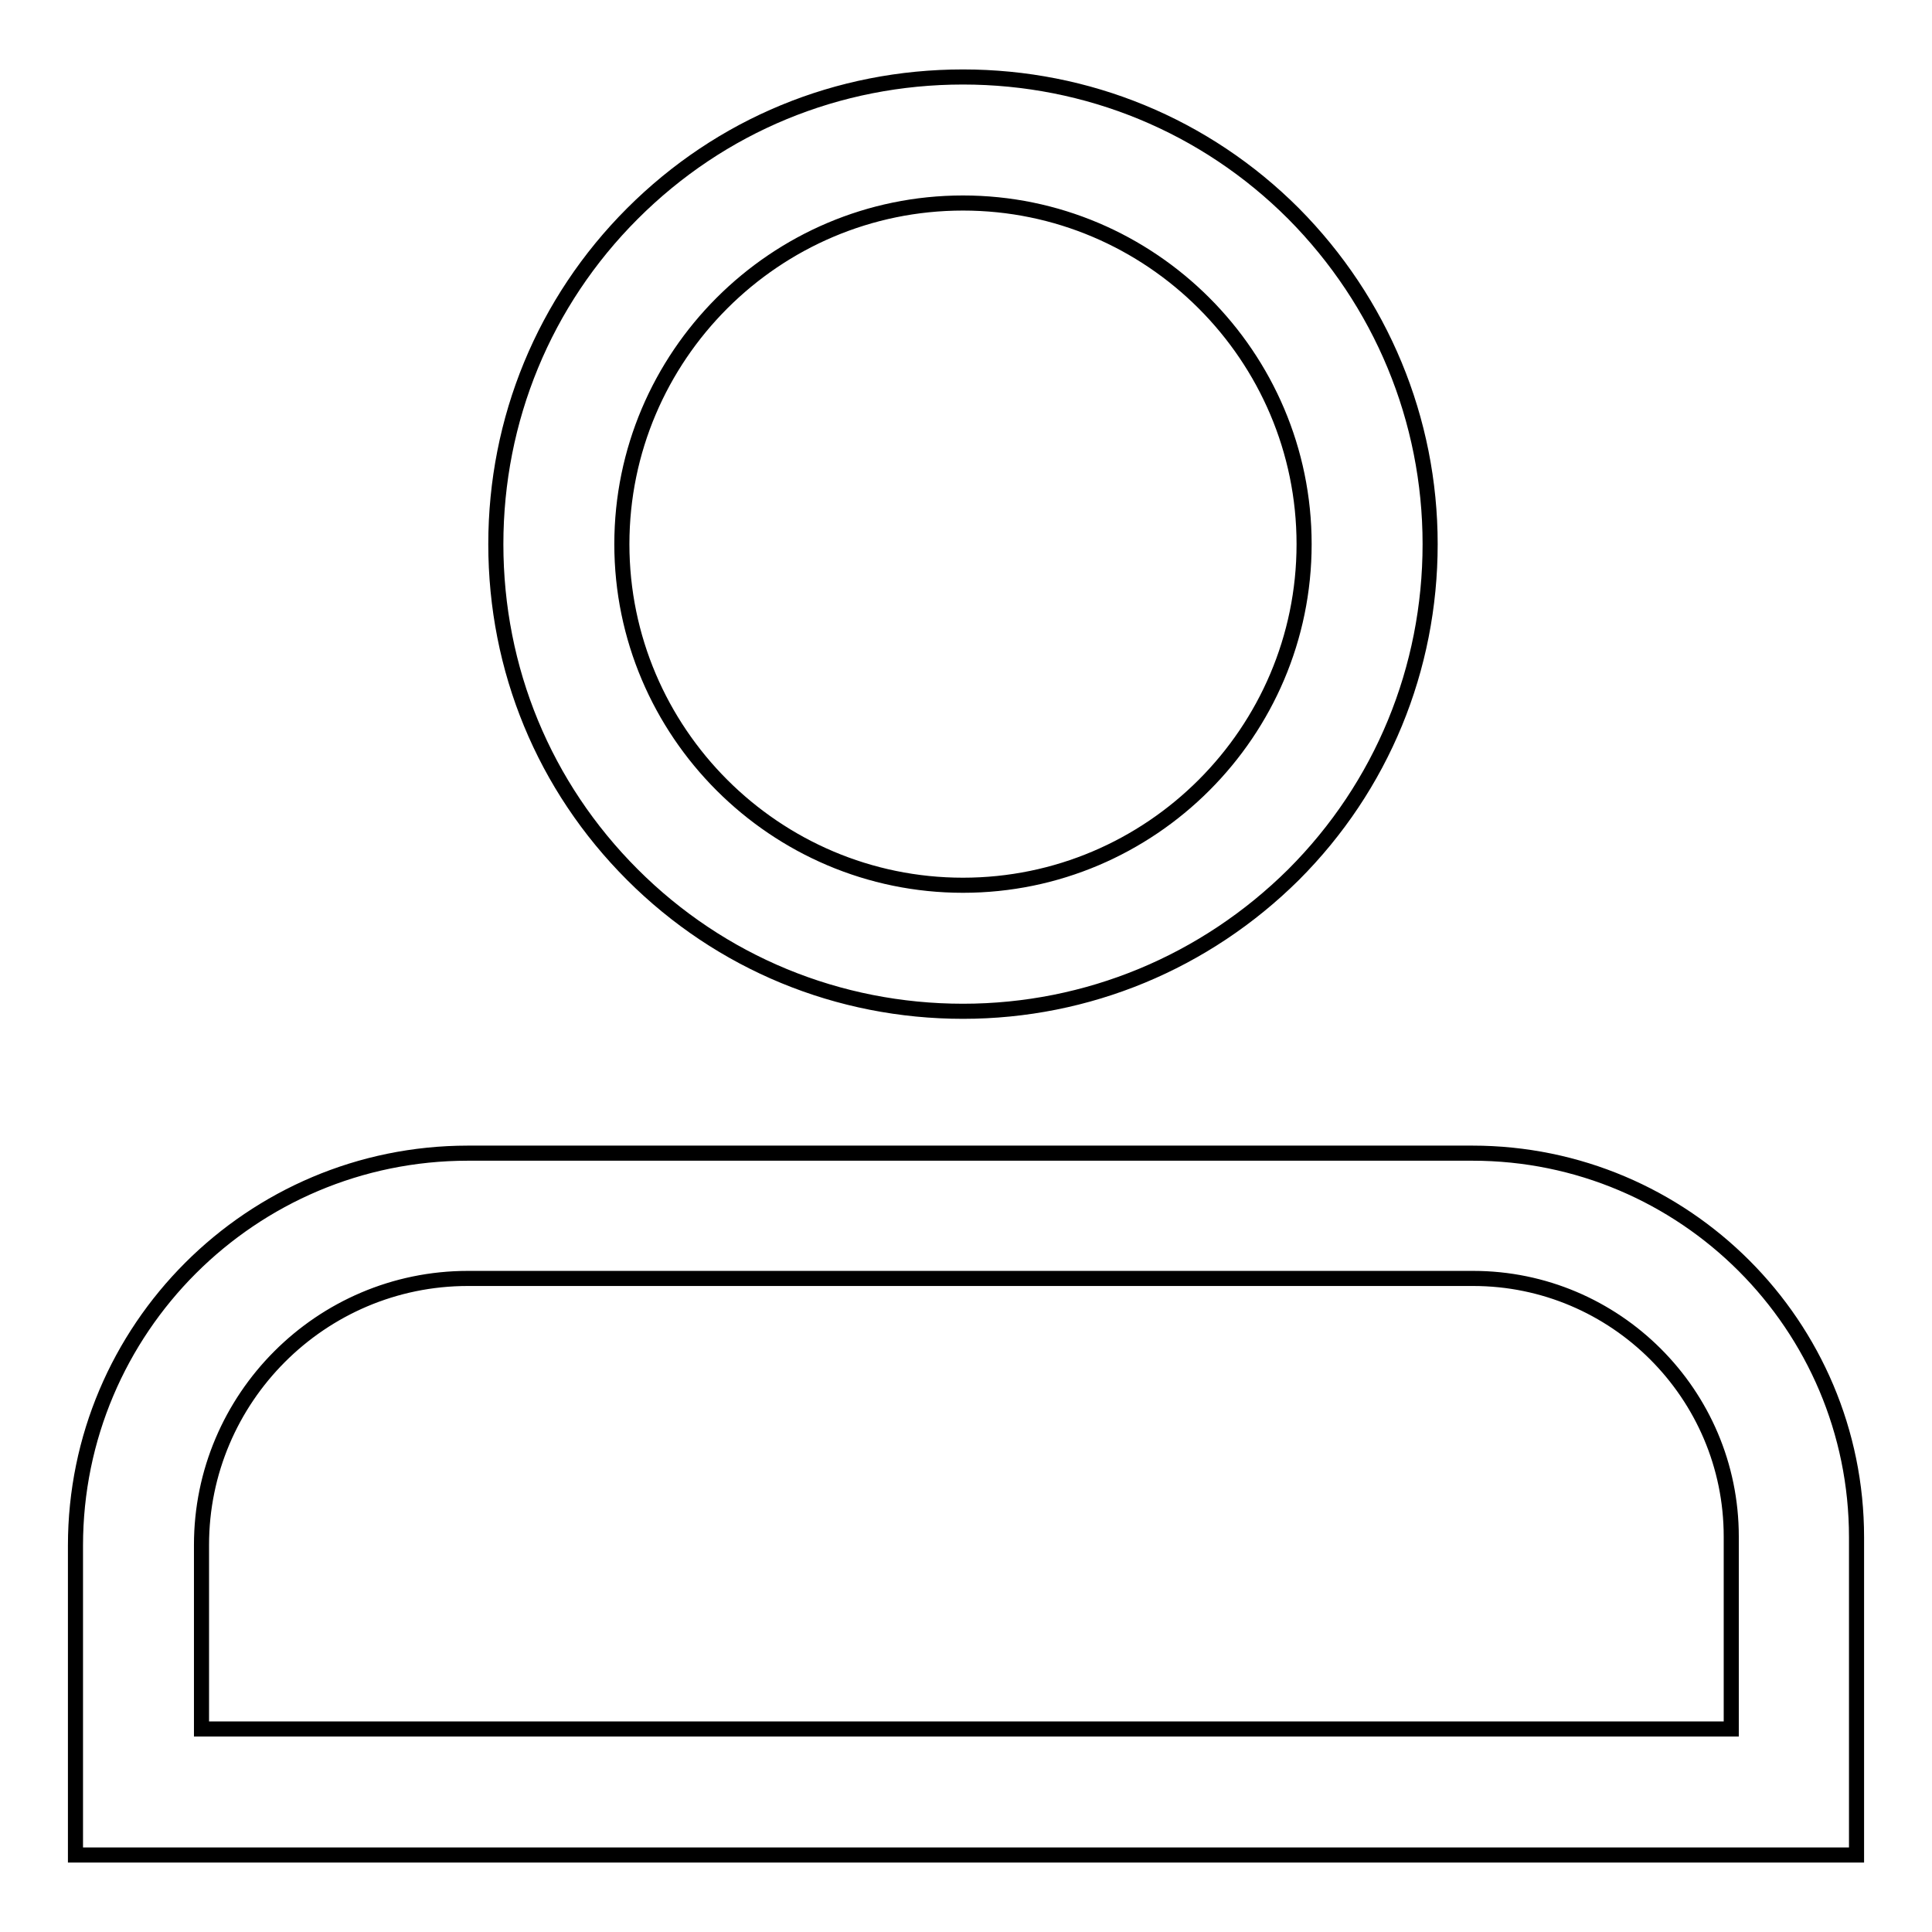 <?xml version="1.0" encoding="utf-8"?>
<!-- Svg Vector Icons : http://www.onlinewebfonts.com/icon -->
<!DOCTYPE svg PUBLIC "-//W3C//DTD SVG 1.1//EN" "http://www.w3.org/Graphics/SVG/1.1/DTD/svg11.dtd">
<svg version="1.1" xmlns="http://www.w3.org/2000/svg" xmlns:xlink="http://www.w3.org/1999/xlink" x="0px" y="0px" viewBox="0 0 256 256" enable-background="new 0 0 256 256" xml:space="preserve">
<g> <path stroke-width="2" fill-opacity="0" stroke="#000000"  d="M127.6,134c-16.5,0-32.1-6.4-43.8-18.1c-11.7-11.7-18.1-27.2-18.1-43.8c0-16.5,6.4-32.1,18.1-43.8 c11.7-11.7,27.2-18.1,43.8-18.1c16.5,0,32.1,6.4,43.8,18.1C183,40,189.5,55.6,189.5,72.1c0,16.5-6.4,32.1-18.1,43.8 C159.7,127.5,144.1,134,127.6,134z M127.6,26.9c-24.9,0-45.2,20.3-45.2,45.2c0,24.9,20.3,45.2,45.2,45.2 c24.9,0,45.2-20.3,45.2-45.2C172.8,47.2,152.5,26.9,127.6,26.9z"/> <path stroke-width="2" fill-opacity="0" stroke="#000000"  d="M246,245.8H10v-41c0-28.7,23.3-52,52-52h133.1c28.1,0,50.9,22.8,50.9,50.9V245.8L246,245.8z M26.7,229.1 h202.7v-25.5c0-18.9-15.4-34.2-34.2-34.2H62c-19.5,0-35.3,15.9-35.3,35.3V229.1L26.7,229.1z"/></g>
</svg>